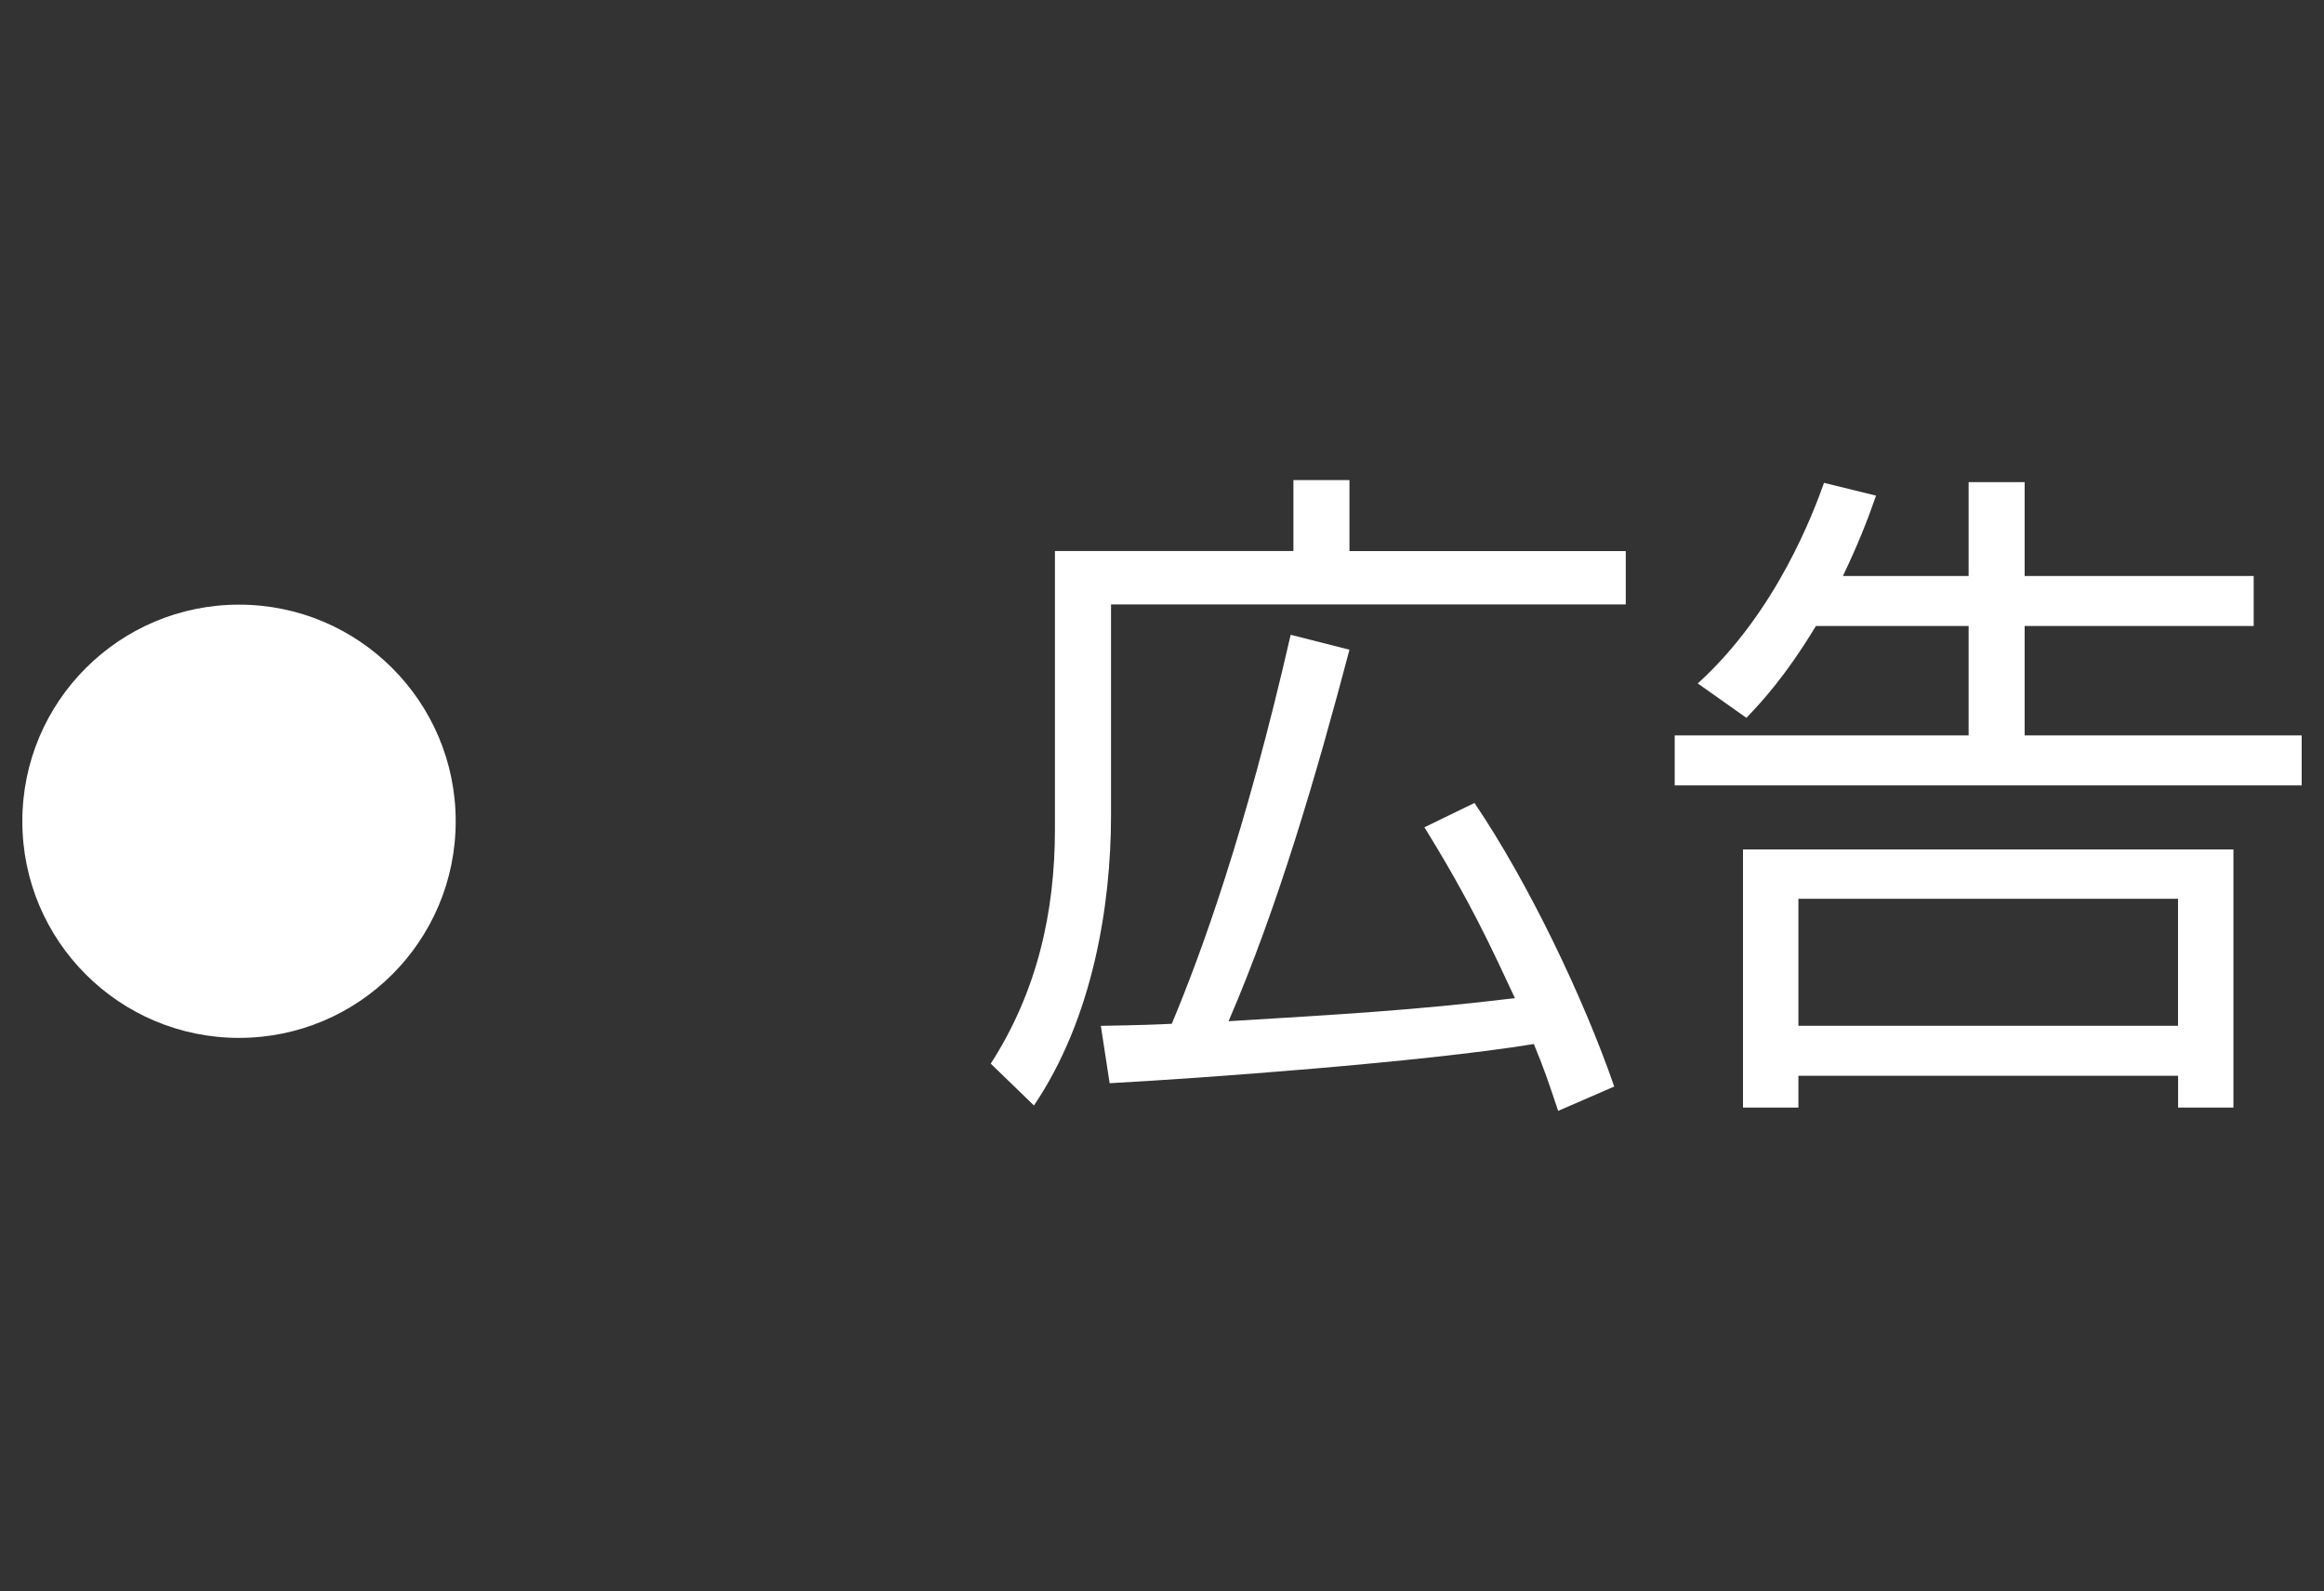 <?xml version="1.0" encoding="utf-8"?>
<!-- Generator: Adobe Illustrator 16.0.0, SVG Export Plug-In . SVG Version: 6.00 Build 0)  -->
<!DOCTYPE svg PUBLIC "-//W3C//DTD SVG 1.1//EN" "http://www.w3.org/Graphics/SVG/1.1/DTD/svg11.dtd">
<svg version="1.1" id="レイヤー_1" xmlns="http://www.w3.org/2000/svg" xmlns:xlink="http://www.w3.org/1999/xlink" x="0px"
	 y="0px" width="48.188px" height="33px" viewBox="0 -0.909 48.188 33" enable-background="new 0 -0.909 48.188 33"
	 xml:space="preserve">
<rect x="0" y="-0.909" width="48.188" height="33" fill="#333333" stroke="none"/>
<circle fill="#FFFFFF" cx="4.956" cy="16.125" r="4.493"/>
<g>
	<path fill="#FFFFFF" d="M26.819,10.52V9.049h1.162v1.472h5.729v1.106H23.037v4.37c0,1.876-0.378,4.216-1.598,6.023l-0.896-0.868
		c0.966-1.499,1.331-3.151,1.331-4.861V10.52H26.819z M30.573,15.745c1.12,1.653,2.27,4.063,2.898,5.882l-1.163,0.505
		c-0.168-0.505-0.293-0.882-0.504-1.387c-2.311,0.378-6.947,0.714-8.796,0.813l-0.182-1.19c0.84-0.014,1.189-0.028,1.471-0.043
		c0.603-1.441,1.527-3.963,2.465-8.068l1.219,0.31c-0.672,2.549-1.483,5.337-2.507,7.705c2.339-0.142,3.838-0.226,5.938-0.478
		c-0.504-1.079-0.925-2.004-1.877-3.544L30.573,15.745z"/>
	<path fill="#FFFFFF" d="M40.819,11.038V9.091h1.162v1.947h4.749v1.037h-4.749v2.269h5.744v1.037h-13v-1.037h6.094v-2.269h-3.166
		c-0.645,1.064-1.135,1.583-1.441,1.905l-1.009-0.714c1.639-1.485,2.408-3.572,2.618-4.16L38.9,9.371
		c-0.195,0.561-0.393,1.05-0.687,1.667H40.819z M46.31,22.063h-1.147v-0.659H37.29v0.659h-1.149v-5.353H46.31V22.063z
		 M45.161,17.733H37.29v2.634h7.871V17.733z"/>
</g>
</svg>
